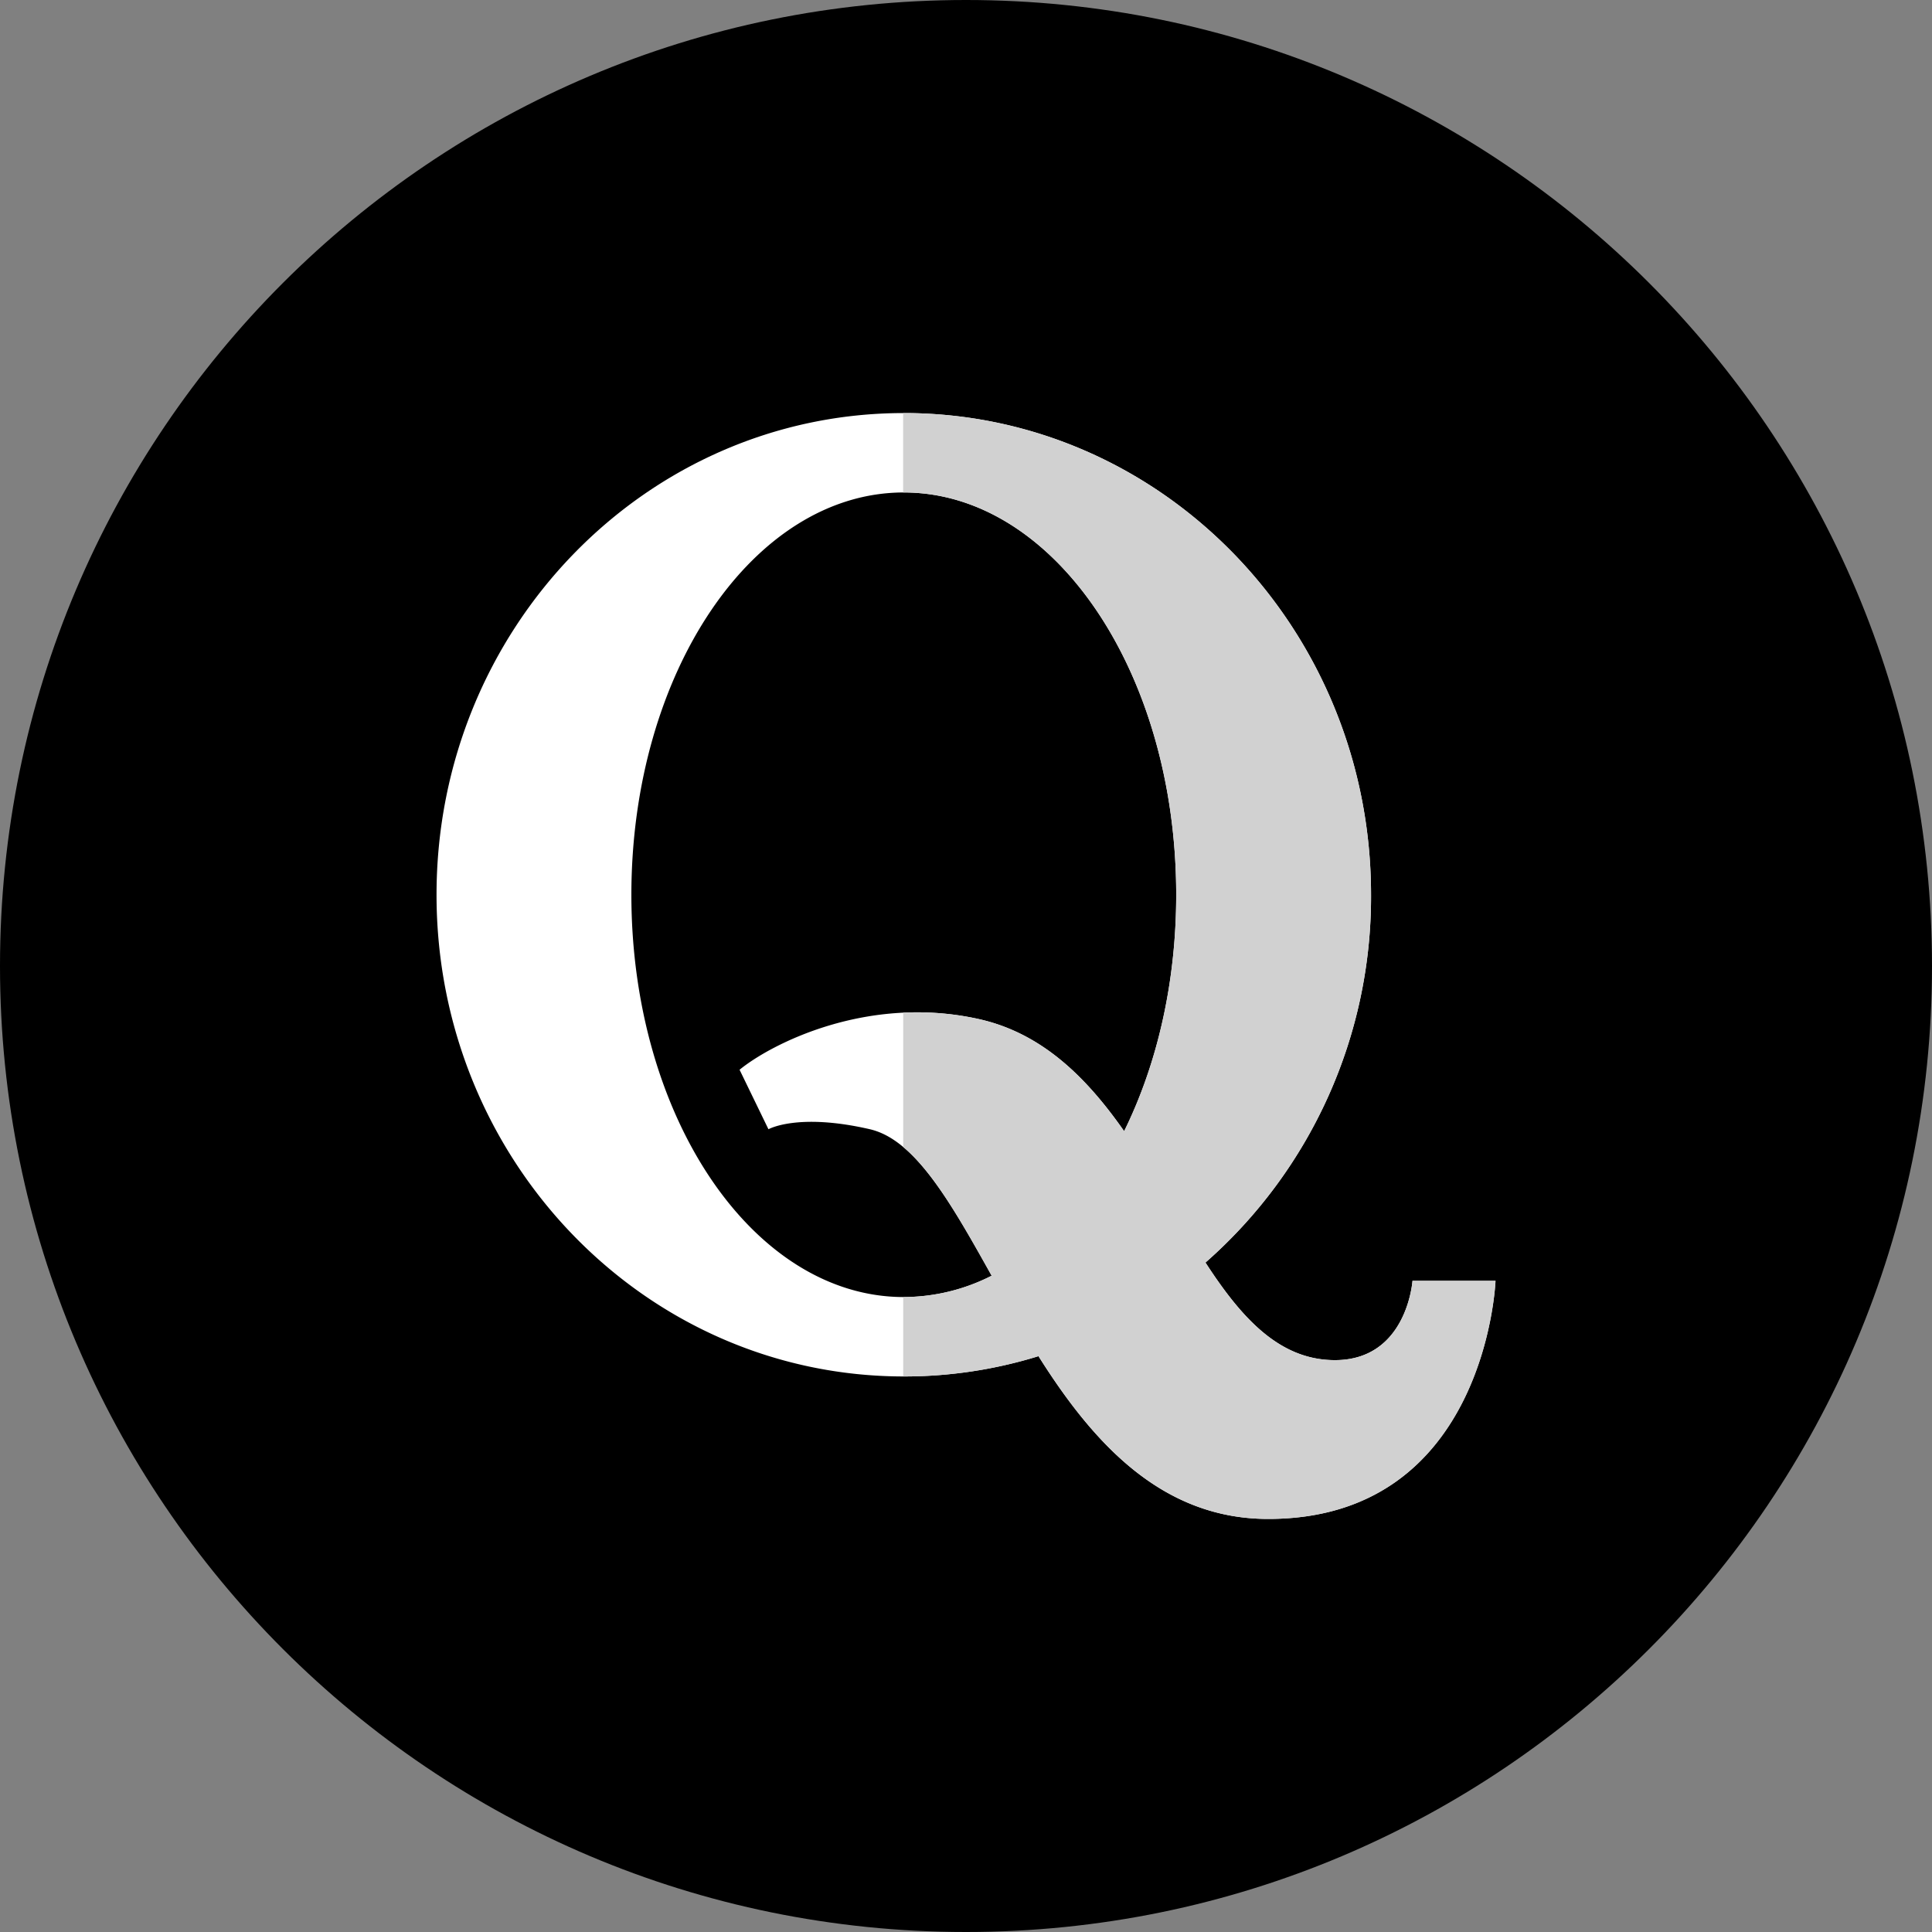 <svg xmlns="http://www.w3.org/2000/svg" width="20" height="20" fill="none"><rect width="100%" height="100%" fill="#808080" stroke="none"/><g clip-path="url(#a)"><path fill="#000" d="M10 20c5.523 0 10-4.477 10-10S15.523 0 10 0 0 4.477 0 10s4.477 10 10 10Z"/><path fill="#fff" d="M14.622 13.26s-.056.82-.803.82c-.577 0-.97-.44-1.34-1.01a5.039 5.039 0 0 0 1.714-3.807c0-2.754-2.166-4.987-4.837-4.987-2.672 0-4.837 2.233-4.837 4.987 0 2.753 2.165 4.986 4.837 4.986a4.7 4.7 0 0 0 1.394-.21c.559.887 1.268 1.685 2.378 1.685 2.26 0 2.353-2.465 2.353-2.465h-.859Zm-5.266.167c-1.558 0-2.82-1.864-2.82-4.164s1.262-4.165 2.82-4.165c1.557 0 2.82 1.864 2.82 4.165 0 .914-.2 1.76-.539 2.447-.382-.546-.84-1.01-1.497-1.159-1.164-.262-2.166.262-2.484.523l.299.616s.302-.173 1.051 0c.472.11.839.764 1.26 1.516a2.011 2.011 0 0 1-.91.221Z"/><path fill="#D1D1D1" d="M14.622 13.26s-.056.82-.803.82c-.577 0-.97-.44-1.34-1.01a5.038 5.038 0 0 0 1.714-3.807c0-2.754-2.166-4.987-4.837-4.987h-.007v.822h.007c1.557 0 2.82 1.865 2.82 4.165 0 .914-.2 1.76-.539 2.447-.382-.546-.84-1.01-1.497-1.159a2.944 2.944 0 0 0-.79-.068v1.39c.318.267.602.773.915 1.333a2.011 2.011 0 0 1-.91.221H9.35v.822h.007a4.7 4.7 0 0 0 1.394-.21c.559.887 1.268 1.685 2.378 1.685 2.26 0 2.353-2.465 2.353-2.465h-.859Z"/></g><defs><clipPath id="a"><path fill="#fff" d="M0 0h20v20H0z"/></clipPath></defs></svg>